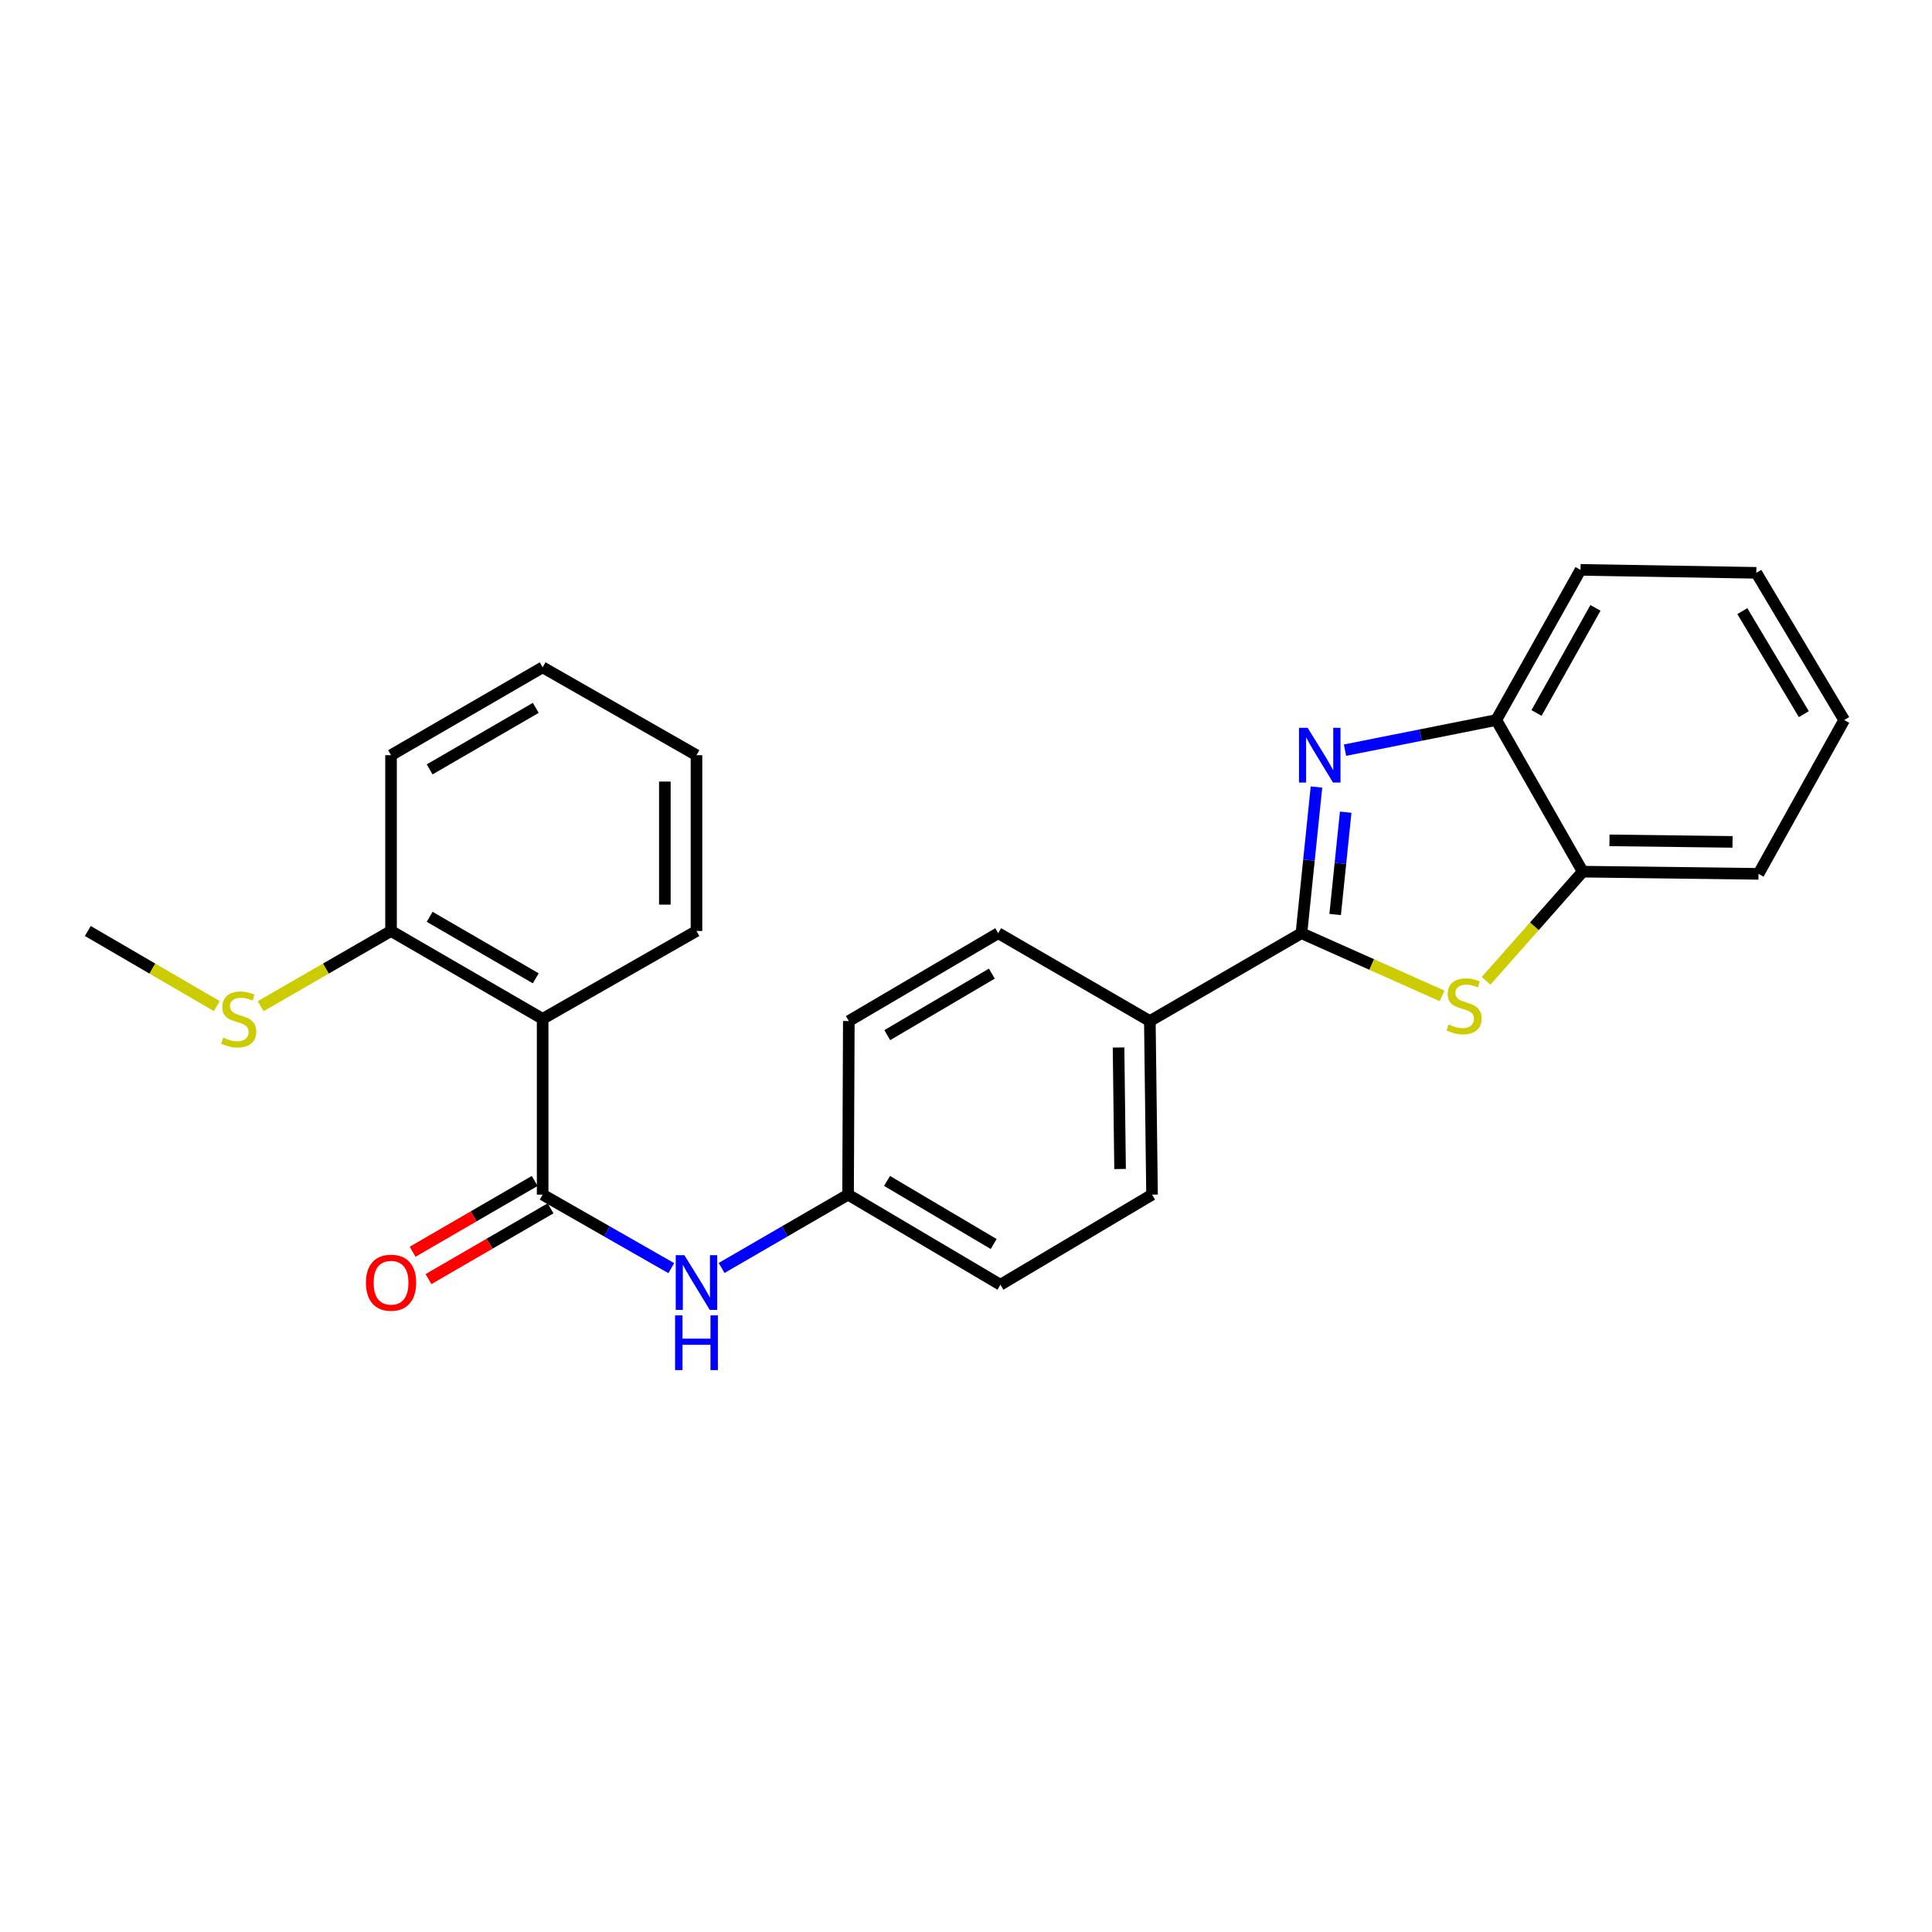 <?xml version='1.0' encoding='iso-8859-1'?>
<svg version='1.1' baseProfile='full'
              xmlns='http://www.w3.org/2000/svg'
                      xmlns:rdkit='http://www.rdkit.org/xml'
                      xmlns:xlink='http://www.w3.org/1999/xlink'
                  xml:space='preserve'
width='1000px' height='1000px' viewBox='0 0 1000 1000'>
<!-- END OF HEADER -->
<rect style='opacity:1.0;fill:#FFFFFF;stroke:none' width='1000' height='1000' x='0' y='0'> </rect>
<path class='bond-0' d='M 673.622,483.015 L 677.514,445.189' style='fill:none;fill-rule:evenodd;stroke:#000000;stroke-width:6px;stroke-linecap:butt;stroke-linejoin:miter;stroke-opacity:1' />
<path class='bond-0' d='M 677.514,445.189 L 681.406,407.362' style='fill:none;fill-rule:evenodd;stroke:#0000FF;stroke-width:6px;stroke-linecap:butt;stroke-linejoin:miter;stroke-opacity:1' />
<path class='bond-0' d='M 691.077,473.343 L 693.802,446.864' style='fill:none;fill-rule:evenodd;stroke:#000000;stroke-width:6px;stroke-linecap:butt;stroke-linejoin:miter;stroke-opacity:1' />
<path class='bond-0' d='M 693.802,446.864 L 696.526,420.386' style='fill:none;fill-rule:evenodd;stroke:#0000FF;stroke-width:6px;stroke-linecap:butt;stroke-linejoin:miter;stroke-opacity:1' />
<path class='bond-1' d='M 673.622,483.015 L 710.019,499.243' style='fill:none;fill-rule:evenodd;stroke:#000000;stroke-width:6px;stroke-linecap:butt;stroke-linejoin:miter;stroke-opacity:1' />
<path class='bond-1' d='M 710.019,499.243 L 746.416,515.471' style='fill:none;fill-rule:evenodd;stroke:#CCCC00;stroke-width:6px;stroke-linecap:butt;stroke-linejoin:miter;stroke-opacity:1' />
<path class='bond-7' d='M 673.622,483.015 L 595.157,528.497' style='fill:none;fill-rule:evenodd;stroke:#000000;stroke-width:6px;stroke-linecap:butt;stroke-linejoin:miter;stroke-opacity:1' />
<path class='bond-4' d='M 696.17,388.283 L 735.322,380.484' style='fill:none;fill-rule:evenodd;stroke:#0000FF;stroke-width:6px;stroke-linecap:butt;stroke-linejoin:miter;stroke-opacity:1' />
<path class='bond-4' d='M 735.322,380.484 L 774.474,372.685' style='fill:none;fill-rule:evenodd;stroke:#000000;stroke-width:6px;stroke-linecap:butt;stroke-linejoin:miter;stroke-opacity:1' />
<path class='bond-5' d='M 769.196,507.671 L 794.203,479.42' style='fill:none;fill-rule:evenodd;stroke:#CCCC00;stroke-width:6px;stroke-linecap:butt;stroke-linejoin:miter;stroke-opacity:1' />
<path class='bond-5' d='M 794.203,479.42 L 819.21,451.169' style='fill:none;fill-rule:evenodd;stroke:#000000;stroke-width:6px;stroke-linecap:butt;stroke-linejoin:miter;stroke-opacity:1' />
<path class='bond-2' d='M 280.869,618.342 L 314.167,637.368' style='fill:none;fill-rule:evenodd;stroke:#000000;stroke-width:6px;stroke-linecap:butt;stroke-linejoin:miter;stroke-opacity:1' />
<path class='bond-2' d='M 314.167,637.368 L 347.465,656.395' style='fill:none;fill-rule:evenodd;stroke:#0000FF;stroke-width:6px;stroke-linecap:butt;stroke-linejoin:miter;stroke-opacity:1' />
<path class='bond-3' d='M 280.869,618.342 L 280.869,527.36' style='fill:none;fill-rule:evenodd;stroke:#000000;stroke-width:6px;stroke-linecap:butt;stroke-linejoin:miter;stroke-opacity:1' />
<path class='bond-9' d='M 276.762,611.259 L 245.163,629.583' style='fill:none;fill-rule:evenodd;stroke:#000000;stroke-width:6px;stroke-linecap:butt;stroke-linejoin:miter;stroke-opacity:1' />
<path class='bond-9' d='M 245.163,629.583 L 213.564,647.906' style='fill:none;fill-rule:evenodd;stroke:#FF0000;stroke-width:6px;stroke-linecap:butt;stroke-linejoin:miter;stroke-opacity:1' />
<path class='bond-9' d='M 284.975,625.424 L 253.376,643.747' style='fill:none;fill-rule:evenodd;stroke:#000000;stroke-width:6px;stroke-linecap:butt;stroke-linejoin:miter;stroke-opacity:1' />
<path class='bond-9' d='M 253.376,643.747 L 221.778,662.07' style='fill:none;fill-rule:evenodd;stroke:#FF0000;stroke-width:6px;stroke-linecap:butt;stroke-linejoin:miter;stroke-opacity:1' />
<path class='bond-8' d='M 280.869,527.36 L 202.403,481.878' style='fill:none;fill-rule:evenodd;stroke:#000000;stroke-width:6px;stroke-linecap:butt;stroke-linejoin:miter;stroke-opacity:1' />
<path class='bond-8' d='M 277.31,506.372 L 222.384,474.534' style='fill:none;fill-rule:evenodd;stroke:#000000;stroke-width:6px;stroke-linecap:butt;stroke-linejoin:miter;stroke-opacity:1' />
<path class='bond-16' d='M 280.869,527.36 L 360.498,481.878' style='fill:none;fill-rule:evenodd;stroke:#000000;stroke-width:6px;stroke-linecap:butt;stroke-linejoin:miter;stroke-opacity:1' />
<path class='bond-17' d='M 774.474,372.685 L 818.073,294.966' style='fill:none;fill-rule:evenodd;stroke:#000000;stroke-width:6px;stroke-linecap:butt;stroke-linejoin:miter;stroke-opacity:1' />
<path class='bond-17' d='M 795.294,369.038 L 825.813,314.634' style='fill:none;fill-rule:evenodd;stroke:#000000;stroke-width:6px;stroke-linecap:butt;stroke-linejoin:miter;stroke-opacity:1' />
<path class='bond-25' d='M 774.474,372.685 L 819.21,451.169' style='fill:none;fill-rule:evenodd;stroke:#000000;stroke-width:6px;stroke-linecap:butt;stroke-linejoin:miter;stroke-opacity:1' />
<path class='bond-18' d='M 819.21,451.169 L 910.201,452.306' style='fill:none;fill-rule:evenodd;stroke:#000000;stroke-width:6px;stroke-linecap:butt;stroke-linejoin:miter;stroke-opacity:1' />
<path class='bond-18' d='M 833.063,434.967 L 896.757,435.763' style='fill:none;fill-rule:evenodd;stroke:#000000;stroke-width:6px;stroke-linecap:butt;stroke-linejoin:miter;stroke-opacity:1' />
<path class='bond-6' d='M 373.506,656.299 L 406.235,637.32' style='fill:none;fill-rule:evenodd;stroke:#0000FF;stroke-width:6px;stroke-linecap:butt;stroke-linejoin:miter;stroke-opacity:1' />
<path class='bond-6' d='M 406.235,637.32 L 438.963,618.342' style='fill:none;fill-rule:evenodd;stroke:#000000;stroke-width:6px;stroke-linecap:butt;stroke-linejoin:miter;stroke-opacity:1' />
<path class='bond-10' d='M 595.157,528.497 L 596.294,618.342' style='fill:none;fill-rule:evenodd;stroke:#000000;stroke-width:6px;stroke-linecap:butt;stroke-linejoin:miter;stroke-opacity:1' />
<path class='bond-10' d='M 578.956,542.181 L 579.751,605.072' style='fill:none;fill-rule:evenodd;stroke:#000000;stroke-width:6px;stroke-linecap:butt;stroke-linejoin:miter;stroke-opacity:1' />
<path class='bond-11' d='M 595.157,528.497 L 516.674,483.015' style='fill:none;fill-rule:evenodd;stroke:#000000;stroke-width:6px;stroke-linecap:butt;stroke-linejoin:miter;stroke-opacity:1' />
<path class='bond-13' d='M 202.403,481.878 L 168.653,501.344' style='fill:none;fill-rule:evenodd;stroke:#000000;stroke-width:6px;stroke-linecap:butt;stroke-linejoin:miter;stroke-opacity:1' />
<path class='bond-13' d='M 168.653,501.344 L 134.903,520.81' style='fill:none;fill-rule:evenodd;stroke:#CCCC00;stroke-width:6px;stroke-linecap:butt;stroke-linejoin:miter;stroke-opacity:1' />
<path class='bond-19' d='M 202.403,481.878 L 202.403,390.887' style='fill:none;fill-rule:evenodd;stroke:#000000;stroke-width:6px;stroke-linecap:butt;stroke-linejoin:miter;stroke-opacity:1' />
<path class='bond-14' d='M 596.294,618.342 L 517.811,664.988' style='fill:none;fill-rule:evenodd;stroke:#000000;stroke-width:6px;stroke-linecap:butt;stroke-linejoin:miter;stroke-opacity:1' />
<path class='bond-15' d='M 516.674,483.015 L 439.345,528.497' style='fill:none;fill-rule:evenodd;stroke:#000000;stroke-width:6px;stroke-linecap:butt;stroke-linejoin:miter;stroke-opacity:1' />
<path class='bond-15' d='M 513.375,503.95 L 459.246,535.788' style='fill:none;fill-rule:evenodd;stroke:#000000;stroke-width:6px;stroke-linecap:butt;stroke-linejoin:miter;stroke-opacity:1' />
<path class='bond-12' d='M 438.963,618.342 L 439.345,528.497' style='fill:none;fill-rule:evenodd;stroke:#000000;stroke-width:6px;stroke-linecap:butt;stroke-linejoin:miter;stroke-opacity:1' />
<path class='bond-26' d='M 438.963,618.342 L 517.811,664.988' style='fill:none;fill-rule:evenodd;stroke:#000000;stroke-width:6px;stroke-linecap:butt;stroke-linejoin:miter;stroke-opacity:1' />
<path class='bond-26' d='M 459.127,611.246 L 514.32,643.899' style='fill:none;fill-rule:evenodd;stroke:#000000;stroke-width:6px;stroke-linecap:butt;stroke-linejoin:miter;stroke-opacity:1' />
<path class='bond-20' d='M 112.208,520.756 L 78.831,501.317' style='fill:none;fill-rule:evenodd;stroke:#CCCC00;stroke-width:6px;stroke-linecap:butt;stroke-linejoin:miter;stroke-opacity:1' />
<path class='bond-20' d='M 78.831,501.317 L 45.455,481.878' style='fill:none;fill-rule:evenodd;stroke:#000000;stroke-width:6px;stroke-linecap:butt;stroke-linejoin:miter;stroke-opacity:1' />
<path class='bond-21' d='M 360.498,481.878 L 360.498,390.887' style='fill:none;fill-rule:evenodd;stroke:#000000;stroke-width:6px;stroke-linecap:butt;stroke-linejoin:miter;stroke-opacity:1' />
<path class='bond-21' d='M 344.125,468.229 L 344.125,404.536' style='fill:none;fill-rule:evenodd;stroke:#000000;stroke-width:6px;stroke-linecap:butt;stroke-linejoin:miter;stroke-opacity:1' />
<path class='bond-22' d='M 818.073,294.966 L 909.064,296.494' style='fill:none;fill-rule:evenodd;stroke:#000000;stroke-width:6px;stroke-linecap:butt;stroke-linejoin:miter;stroke-opacity:1' />
<path class='bond-23' d='M 910.201,452.306 L 954.545,372.685' style='fill:none;fill-rule:evenodd;stroke:#000000;stroke-width:6px;stroke-linecap:butt;stroke-linejoin:miter;stroke-opacity:1' />
<path class='bond-28' d='M 202.403,390.887 L 280.869,345.405' style='fill:none;fill-rule:evenodd;stroke:#000000;stroke-width:6px;stroke-linecap:butt;stroke-linejoin:miter;stroke-opacity:1' />
<path class='bond-28' d='M 222.384,398.23 L 277.31,366.393' style='fill:none;fill-rule:evenodd;stroke:#000000;stroke-width:6px;stroke-linecap:butt;stroke-linejoin:miter;stroke-opacity:1' />
<path class='bond-24' d='M 360.498,390.887 L 280.869,345.405' style='fill:none;fill-rule:evenodd;stroke:#000000;stroke-width:6px;stroke-linecap:butt;stroke-linejoin:miter;stroke-opacity:1' />
<path class='bond-27' d='M 909.064,296.494 L 954.545,372.685' style='fill:none;fill-rule:evenodd;stroke:#000000;stroke-width:6px;stroke-linecap:butt;stroke-linejoin:miter;stroke-opacity:1' />
<path class='bond-27' d='M 901.827,316.315 L 933.664,369.649' style='fill:none;fill-rule:evenodd;stroke:#000000;stroke-width:6px;stroke-linecap:butt;stroke-linejoin:miter;stroke-opacity:1' />
<path  class='atom-1' d='M 676.841 376.727
L 686.121 391.727
Q 687.041 393.207, 688.521 395.887
Q 690.001 398.567, 690.081 398.727
L 690.081 376.727
L 693.841 376.727
L 693.841 405.047
L 689.961 405.047
L 680.001 388.647
Q 678.841 386.727, 677.601 384.527
Q 676.401 382.327, 676.041 381.647
L 676.041 405.047
L 672.361 405.047
L 672.361 376.727
L 676.841 376.727
' fill='#0000FF'/>
<path  class='atom-2' d='M 749.8 530.267
Q 750.12 530.387, 751.44 530.947
Q 752.76 531.507, 754.2 531.867
Q 755.68 532.187, 757.12 532.187
Q 759.8 532.187, 761.36 530.907
Q 762.92 529.587, 762.92 527.307
Q 762.92 525.747, 762.12 524.787
Q 761.36 523.827, 760.16 523.307
Q 758.96 522.787, 756.96 522.187
Q 754.44 521.427, 752.92 520.707
Q 751.44 519.987, 750.36 518.467
Q 749.32 516.947, 749.32 514.387
Q 749.32 510.827, 751.72 508.627
Q 754.16 506.427, 758.96 506.427
Q 762.24 506.427, 765.96 507.987
L 765.04 511.067
Q 761.64 509.667, 759.08 509.667
Q 756.32 509.667, 754.8 510.827
Q 753.28 511.947, 753.32 513.907
Q 753.32 515.427, 754.08 516.347
Q 754.88 517.267, 756 517.787
Q 757.16 518.307, 759.08 518.907
Q 761.64 519.707, 763.16 520.507
Q 764.68 521.307, 765.76 522.947
Q 766.88 524.547, 766.88 527.307
Q 766.88 531.227, 764.24 533.347
Q 761.64 535.427, 757.28 535.427
Q 754.76 535.427, 752.84 534.867
Q 750.96 534.347, 748.72 533.427
L 749.8 530.267
' fill='#CCCC00'/>
<path  class='atom-7' d='M 354.238 649.682
L 363.518 664.682
Q 364.438 666.162, 365.918 668.842
Q 367.398 671.522, 367.478 671.682
L 367.478 649.682
L 371.238 649.682
L 371.238 678.002
L 367.358 678.002
L 357.398 661.602
Q 356.238 659.682, 354.998 657.482
Q 353.798 655.282, 353.438 654.602
L 353.438 678.002
L 349.758 678.002
L 349.758 649.682
L 354.238 649.682
' fill='#0000FF'/>
<path  class='atom-7' d='M 349.418 680.834
L 353.258 680.834
L 353.258 692.874
L 367.738 692.874
L 367.738 680.834
L 371.578 680.834
L 371.578 709.154
L 367.738 709.154
L 367.738 696.074
L 353.258 696.074
L 353.258 709.154
L 349.418 709.154
L 349.418 680.834
' fill='#0000FF'/>
<path  class='atom-10' d='M 189.403 663.922
Q 189.403 657.122, 192.763 653.322
Q 196.123 649.522, 202.403 649.522
Q 208.683 649.522, 212.043 653.322
Q 215.403 657.122, 215.403 663.922
Q 215.403 670.802, 212.003 674.722
Q 208.603 678.602, 202.403 678.602
Q 196.163 678.602, 192.763 674.722
Q 189.403 670.842, 189.403 663.922
M 202.403 675.402
Q 206.723 675.402, 209.043 672.522
Q 211.403 669.602, 211.403 663.922
Q 211.403 658.362, 209.043 655.562
Q 206.723 652.722, 202.403 652.722
Q 198.083 652.722, 195.723 655.522
Q 193.403 658.322, 193.403 663.922
Q 193.403 669.642, 195.723 672.522
Q 198.083 675.402, 202.403 675.402
' fill='#FF0000'/>
<path  class='atom-14' d='M 115.547 537.08
Q 115.867 537.2, 117.187 537.76
Q 118.507 538.32, 119.947 538.68
Q 121.427 539, 122.867 539
Q 125.547 539, 127.107 537.72
Q 128.667 536.4, 128.667 534.12
Q 128.667 532.56, 127.867 531.6
Q 127.107 530.64, 125.907 530.12
Q 124.707 529.6, 122.707 529
Q 120.187 528.24, 118.667 527.52
Q 117.187 526.8, 116.107 525.28
Q 115.067 523.76, 115.067 521.2
Q 115.067 517.64, 117.467 515.44
Q 119.907 513.24, 124.707 513.24
Q 127.987 513.24, 131.707 514.8
L 130.787 517.88
Q 127.387 516.48, 124.827 516.48
Q 122.067 516.48, 120.547 517.64
Q 119.027 518.76, 119.067 520.72
Q 119.067 522.24, 119.827 523.16
Q 120.627 524.08, 121.747 524.6
Q 122.907 525.12, 124.827 525.72
Q 127.387 526.52, 128.907 527.32
Q 130.427 528.12, 131.507 529.76
Q 132.627 531.36, 132.627 534.12
Q 132.627 538.04, 129.987 540.16
Q 127.387 542.24, 123.027 542.24
Q 120.507 542.24, 118.587 541.68
Q 116.707 541.16, 114.467 540.24
L 115.547 537.08
' fill='#CCCC00'/>
</svg>
